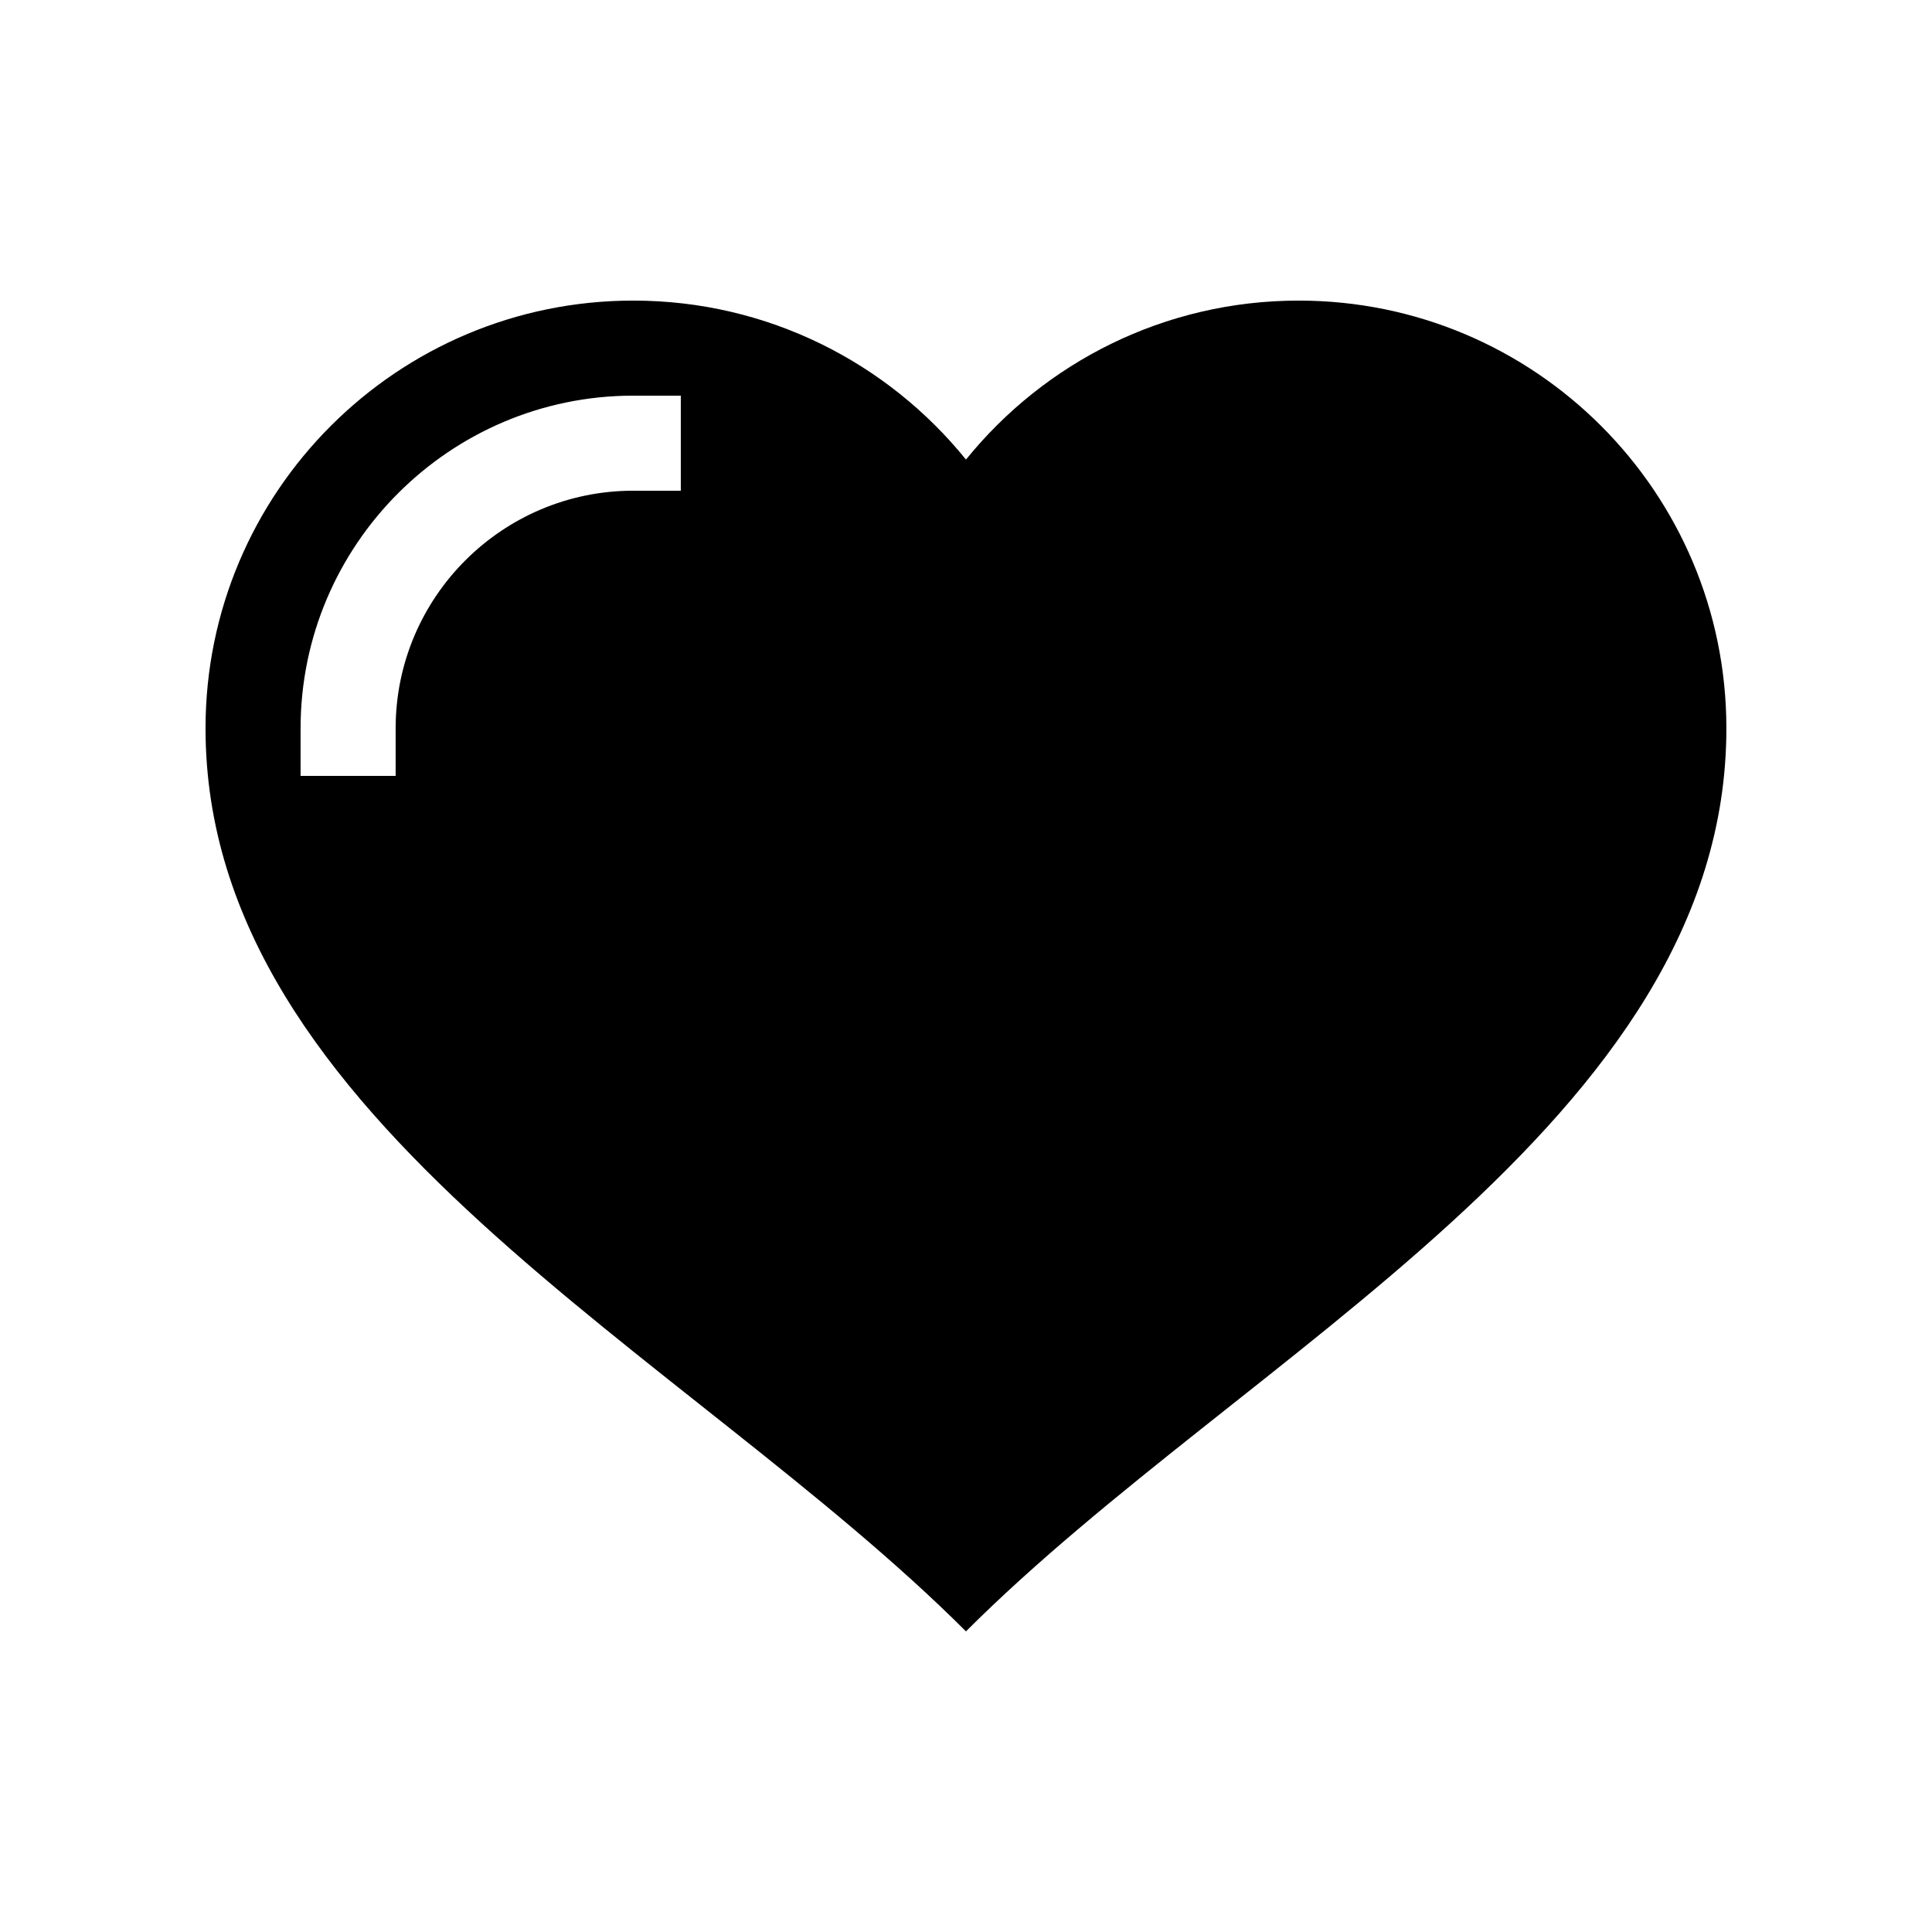 <?xml version="1.0" encoding="UTF-8"?>
<!-- Uploaded to: SVG Repo, www.svgrepo.com, Generator: SVG Repo Mixer Tools -->
<svg fill="#000000" width="800px" height="800px" version="1.1" viewBox="144 144 512 512" xmlns="http://www.w3.org/2000/svg">
 <path d="m488.16 223.66c-35.617 0-67.383 16.445-88.164 42.133-20.785-25.688-52.547-42.133-88.168-42.133-62.605 0-113.36 50.754-113.36 113.36 0 104.29 127.78 165.57 201.52 239.31 73.742-73.742 201.52-135.02 201.52-239.31 0-62.605-50.754-113.36-113.36-113.36zm-163.74 50.383h-12.594c-34.727 0-62.977 28.246-62.977 62.977v12.594h-25.191v-12.594c0-48.613 39.555-88.168 88.168-88.168h12.594z"/>
</svg>